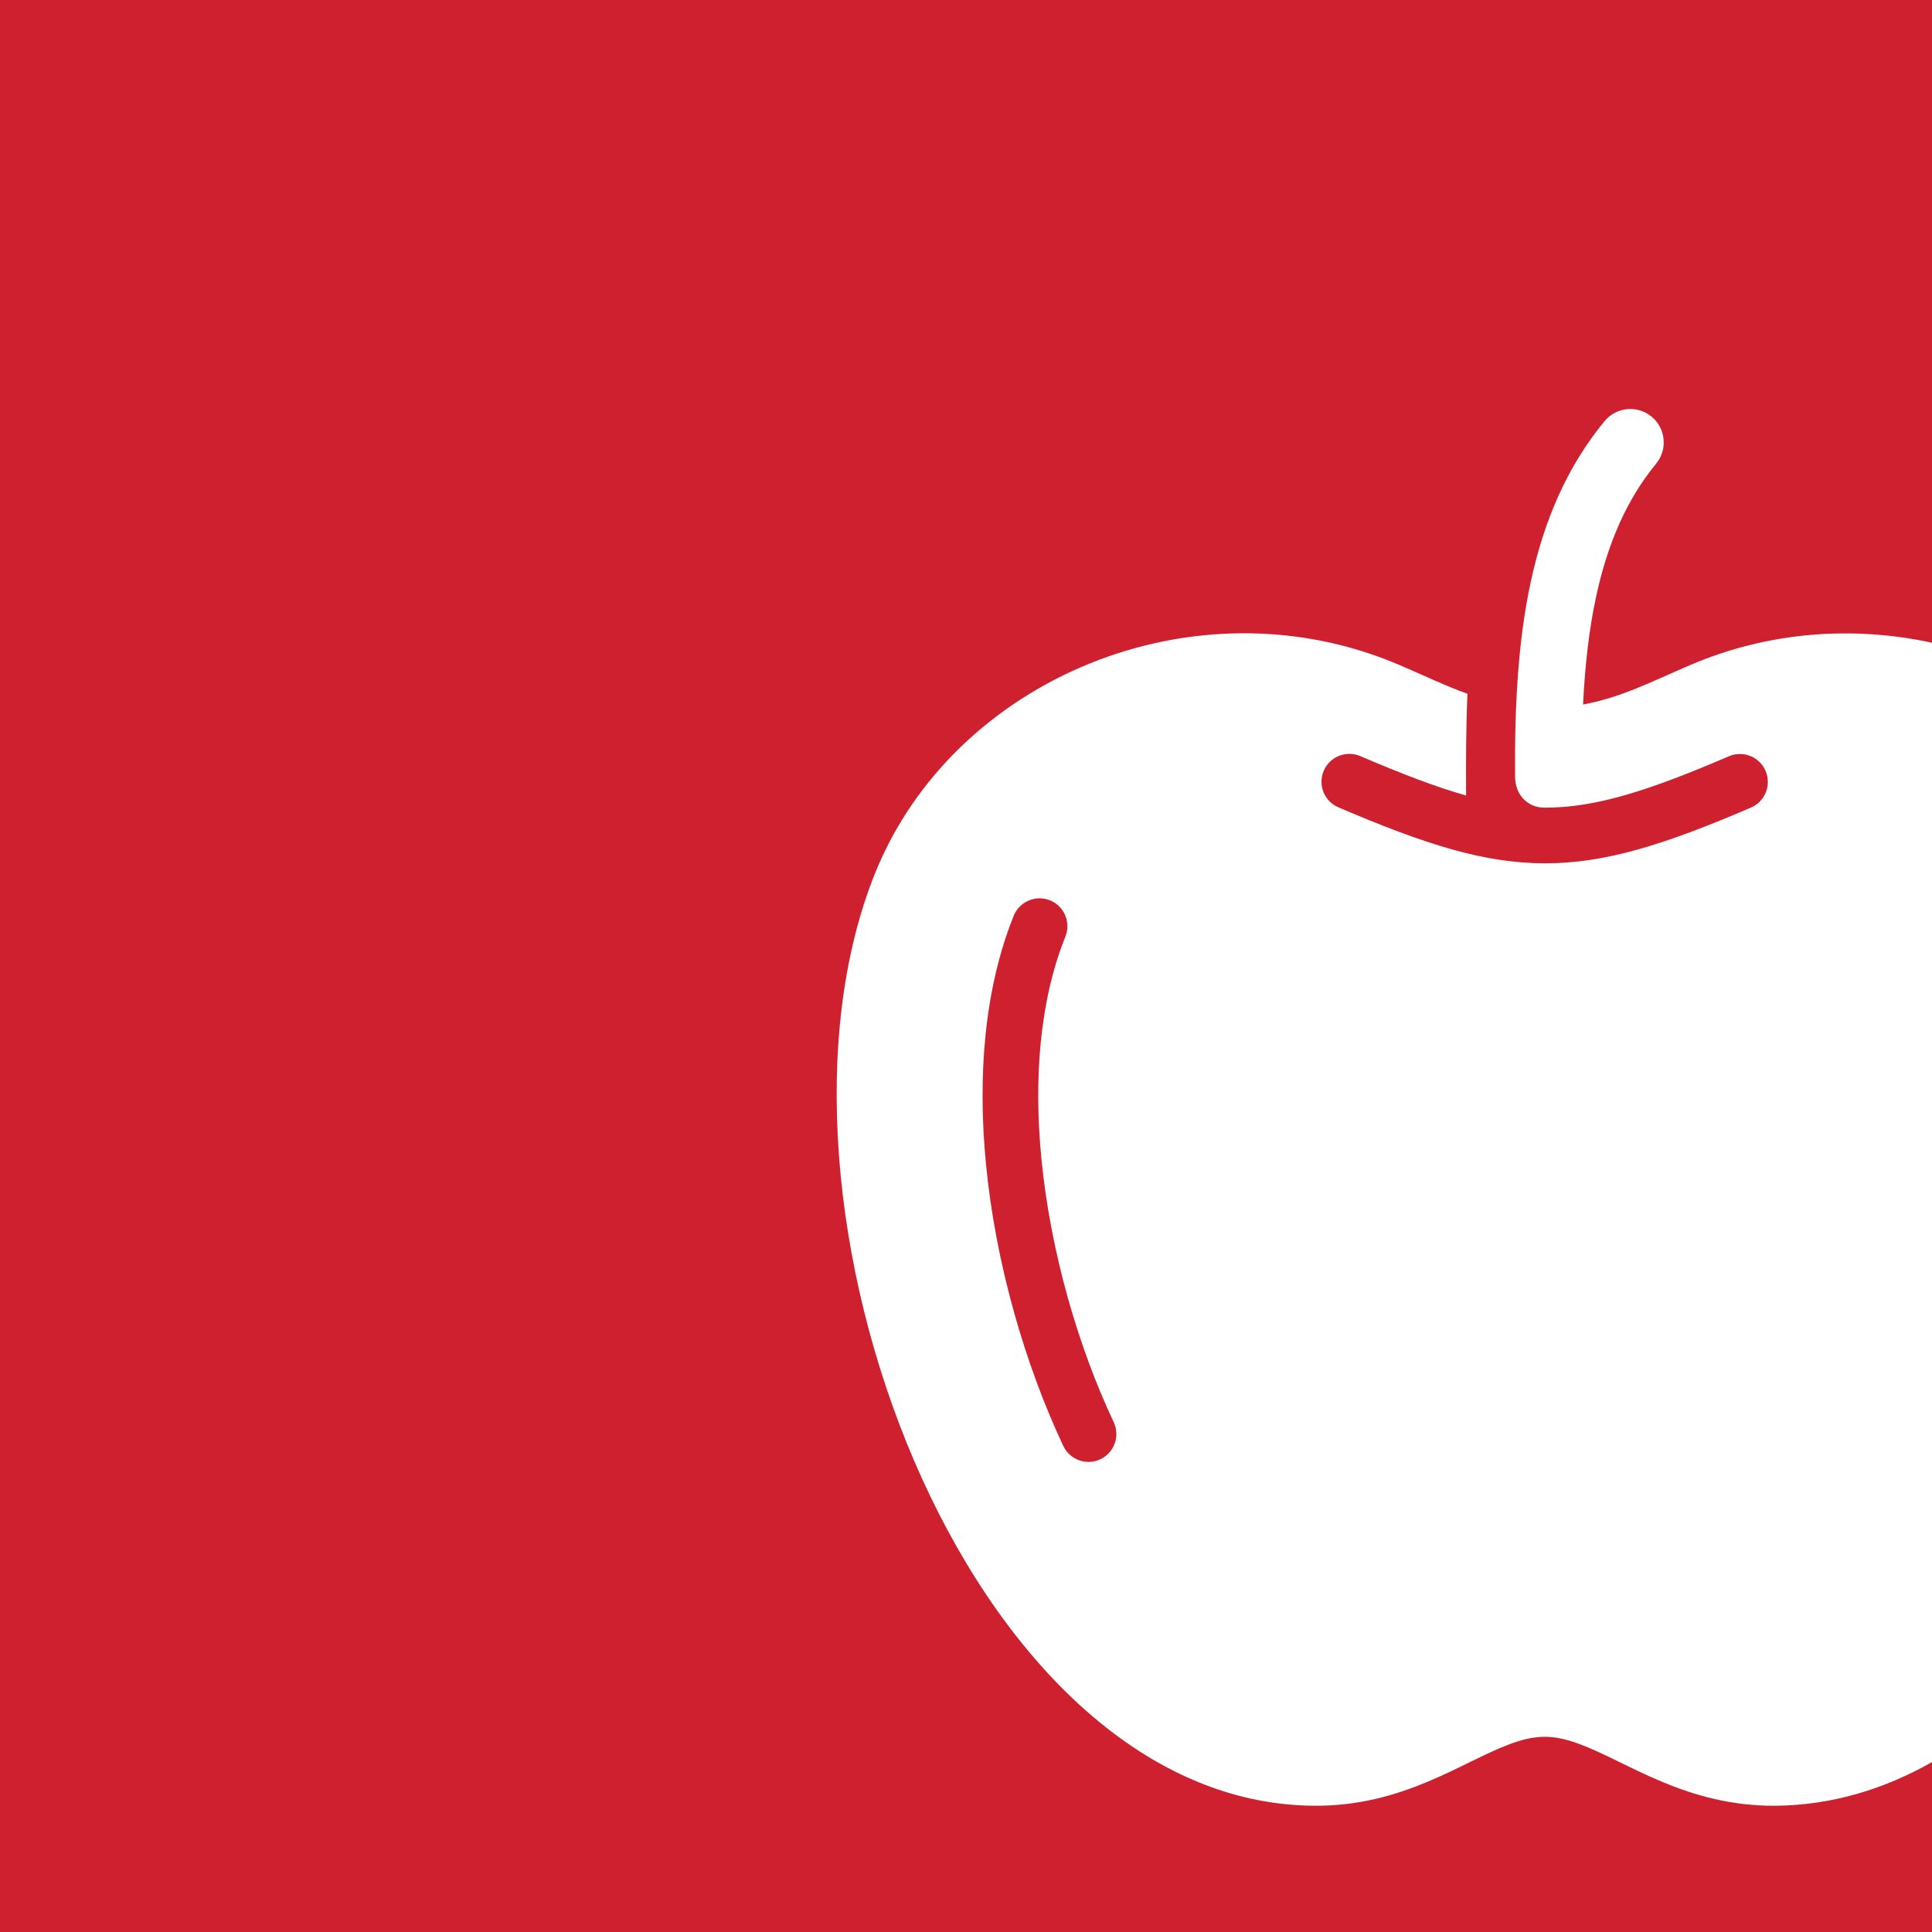<svg xmlns="http://www.w3.org/2000/svg" id="uuid-4019a107-b20e-4f00-b99a-806d9e1bf64f" data-name="Layer 1" width="200" height="200" viewBox="0 0 200 200"><defs><style>      .uuid-23d41d15-412f-4d63-bfe8-d3f594fc5b3e {        fill: #cf2030;      }    </style></defs><path class="uuid-23d41d15-412f-4d63-bfe8-d3f594fc5b3e" d="M0,200h200v-17.59c-4.99,2.83-10.4,4.46-16.15,4.52-9.29.08-15.35-4.55-20.38-6.4-2.7-1-4.5-.98-7.23.04-5.01,1.88-11.05,6.45-20.27,6.36-36.13-.32-59-62.77-45.38-96.54,8.1-20.09,33.08-30.61,54.26-21.56,2.59,1.11,4.78,2.17,7.06,2.99-.15,3.39-.16,6.92-.14,10.53-3.15-.89-6.68-2.25-10.96-4.08-1.47-.62-3.16.06-3.78,1.53-.62,1.47.06,3.16,1.53,3.78,8.98,3.84,15.07,5.78,21.34,5.79,6.27.01,12.36-1.91,21.36-5.77,1.47-.63,2.14-2.33,1.51-3.8-.63-1.47-2.33-2.14-3.8-1.51-8.29,3.56-13.78,5.33-19.08,5.32-1.82,0-3.04-1.4-3.05-3.2-.06-7.39.32-14.16,1.63-20.21,1.37-6.31,3.74-11.88,7.63-16.6,1.21-1.47,3.39-1.69,4.87-.47,1.47,1.21,1.69,3.39.47,4.87-3.11,3.78-5.04,8.38-6.19,13.67-.76,3.48-1.18,7.25-1.37,11.26,3.92-.72,7.01-2.33,11.03-4.06,8.19-3.52,16.96-4.1,25.1-2.33V0H0v200Z"></path><path class="uuid-23d41d15-412f-4d63-bfe8-d3f594fc5b3e" d="M108.69,93.2c-1.48-.59-3.16.13-3.75,1.6-3.05,7.58-3.75,16.59-2.88,25.63,1,10.42,4.09,20.92,8.01,29.25.68,1.44,2.4,2.06,3.84,1.38,1.44-.68,2.06-2.4,1.38-3.84-3.67-7.79-6.55-17.61-7.49-27.33-.79-8.19-.19-16.27,2.49-22.94.59-1.48-.13-3.16-1.6-3.75Z"></path></svg>